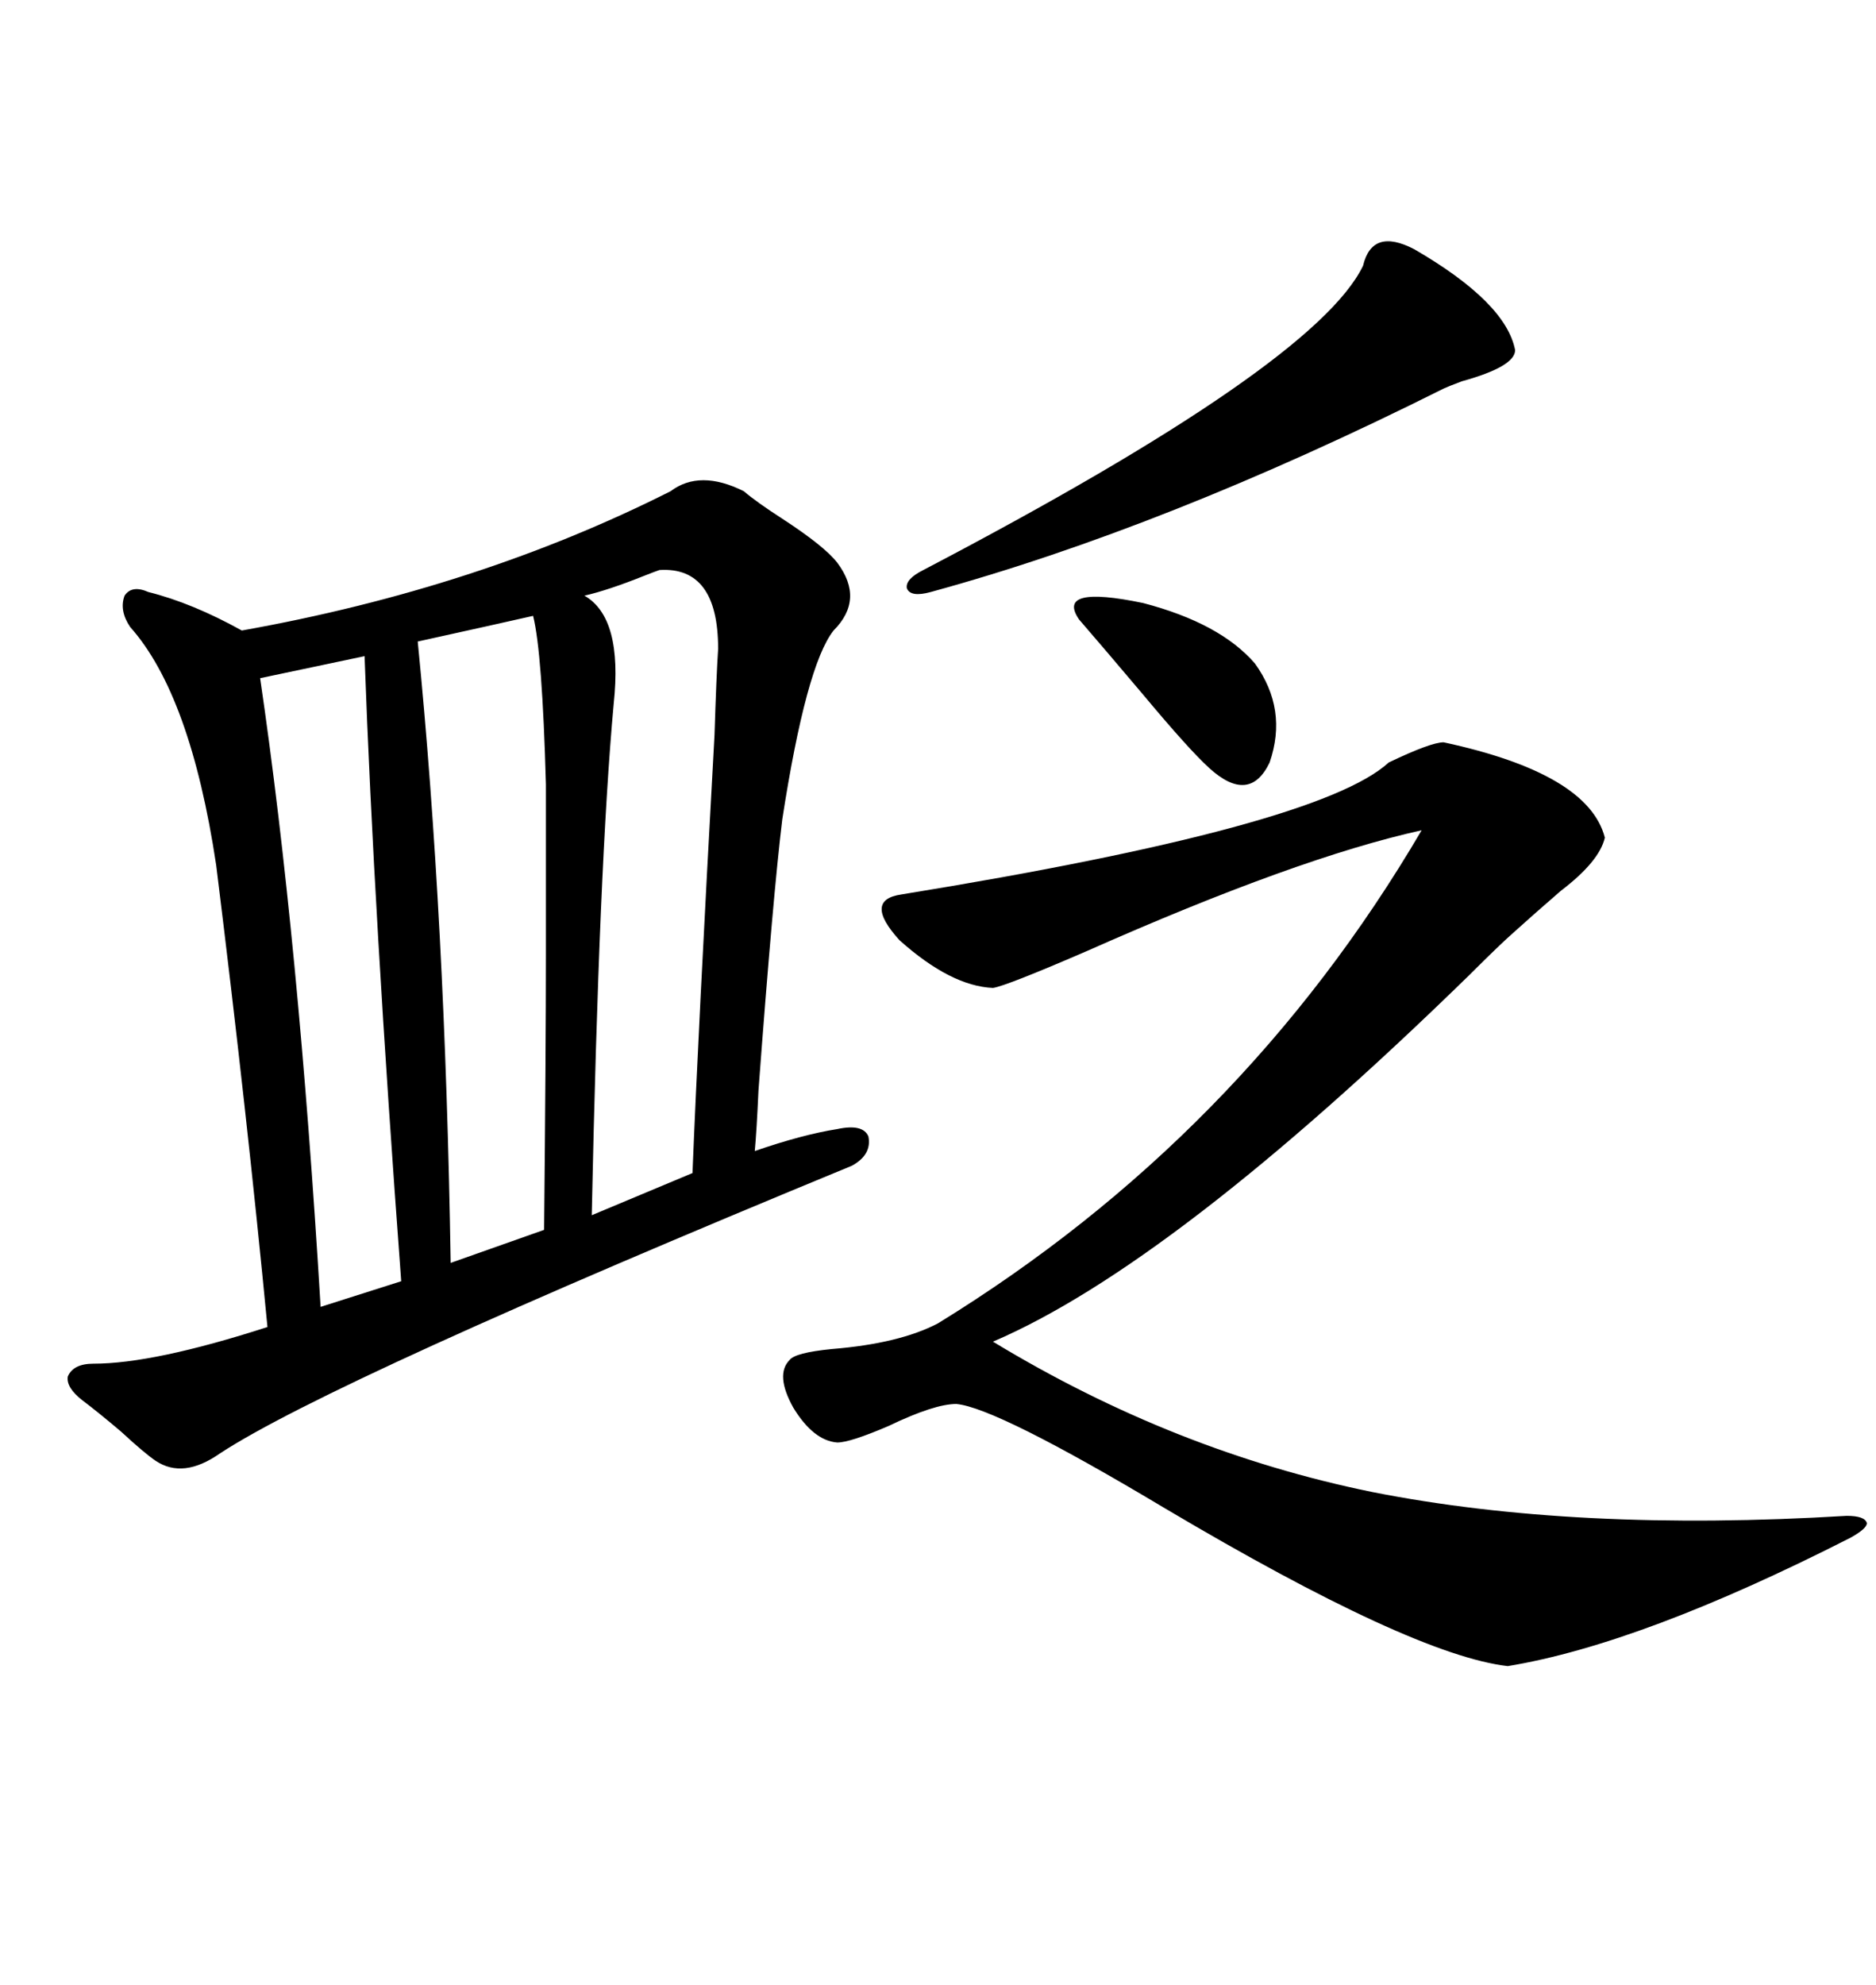 <svg xmlns="http://www.w3.org/2000/svg" xmlns:xlink="http://www.w3.org/1999/xlink" width="300" height="317.285"><path d="M23.73 94.63L23.73 94.63Q30.76 96.39 38.67 100.78L38.67 100.78Q76.46 94.04 107.23 78.52L107.23 78.52Q111.91 75 118.95 78.52L118.95 78.52Q121.00 80.27 125.10 82.91L125.10 82.91Q131.84 87.30 133.89 89.94L133.89 89.94Q138.28 95.80 133.30 100.78L133.30 100.78Q128.91 106.35 125.10 130.96L125.10 130.96Q123.63 142.97 121.29 174.32L121.29 174.32Q121.00 180.76 120.70 183.98L120.70 183.98Q128.32 181.35 133.89 180.47L133.89 180.47Q137.99 179.59 138.87 181.64L138.87 181.64Q139.45 184.57 136.23 186.33L136.23 186.33Q53.03 220.61 35.16 232.32L35.16 232.32Q29.30 236.43 24.90 233.50L24.90 233.50Q23.14 232.32 19.34 228.81L19.34 228.81Q15.53 225.59 13.18 223.83L13.18 223.83Q10.55 221.78 10.84 220.02L10.84 220.02Q11.72 217.97 14.94 217.97L14.94 217.97Q24.61 217.97 42.77 212.11L42.77 212.11Q39.55 178.42 34.57 138.28L34.57 138.28Q30.47 111.04 20.80 100.20L20.80 100.20Q19.04 97.56 19.92 95.21L19.92 95.21Q21.09 93.46 23.73 94.63ZM230.86 118.65L230.86 118.65Q254.00 123.63 256.64 133.89L256.64 133.89Q255.76 137.70 249.61 142.38L249.61 142.38Q245.21 146.19 242.29 148.83L242.29 148.83Q239.94 150.88 234.96 155.86L234.96 155.86Q187.50 202.15 158.79 214.45L158.79 214.45Q187.79 232.03 219.43 238.48L219.43 238.48Q251.95 244.92 295.31 242.29L295.31 242.29Q298.24 242.29 298.54 243.46L298.54 243.46Q298.54 244.34 295.90 245.80L295.90 245.80Q262.50 262.79 241.11 266.31L241.11 266.31Q225.88 264.55 186.33 241.11L186.33 241.11Q159.38 225 152.93 224.41L152.93 224.41Q149.41 224.41 142.09 227.93L142.09 227.93Q135.94 230.57 133.89 230.57L133.89 230.57Q130.08 230.27 126.86 225L126.86 225Q123.93 219.73 126.27 217.38L126.27 217.38Q127.15 216.21 133.01 215.63L133.01 215.63Q143.85 214.75 150 211.52L150 211.52Q198.63 181.64 227.34 132.71L227.34 132.71Q207.42 137.11 173.73 152.05L173.73 152.05Q160.84 157.62 158.79 157.91L158.79 157.91Q152.05 157.62 143.85 150.29L143.85 150.29Q137.99 143.85 144.14 142.97L144.14 142.97Q210.94 132.13 222.07 121.88L222.07 121.88Q228.81 118.65 230.86 118.65ZM85.25 98.44L85.25 98.44Q78.81 99.90 66.80 102.54L66.80 102.54Q71.19 146.78 72.07 201.86L72.07 201.86L87.01 196.58Q87.30 167.58 87.30 152.34L87.30 152.34Q87.30 135.94 87.30 125.39L87.30 125.39Q86.72 104.30 85.25 98.44ZM114.84 103.71L114.84 103.71Q114.84 90.53 105.47 91.11L105.47 91.11Q104.59 91.41 103.13 91.99L103.13 91.99Q97.27 94.34 93.46 95.21L93.46 95.21Q99.61 98.73 98.14 112.50L98.14 112.50Q95.80 137.99 94.63 194.24L94.63 194.24L110.74 187.50Q111.62 165.23 114.26 117.48L114.26 117.48Q114.55 108.11 114.84 103.71ZM58.30 104.88L58.30 104.88L41.60 108.40Q47.75 150.29 51.27 208.89L51.27 208.89L64.16 204.79Q59.77 145.90 58.30 104.88ZM226.17 39.84L226.17 39.84Q240.82 48.34 242.29 55.96L242.29 55.96Q242.29 58.59 233.79 60.94L233.79 60.94Q231.45 61.82 230.86 62.11L230.86 62.11Q186.33 84.38 148.83 94.63L148.83 94.63Q145.61 95.51 145.02 94.04L145.02 94.04Q144.73 92.58 147.66 91.11L147.66 91.11Q210.35 58.30 217.97 42.48L217.97 42.48Q219.43 36.33 226.17 39.84ZM172.56 99.02L172.56 99.02Q168.75 93.46 182.81 96.39L182.81 96.39Q195.12 99.61 200.68 106.05L200.68 106.05Q205.96 113.38 203.03 121.88L203.03 121.88Q199.80 128.61 193.36 122.75L193.36 122.75Q190.14 119.82 182.81 111.04L182.81 111.04Q176.37 103.42 172.56 99.02Z"/></svg>